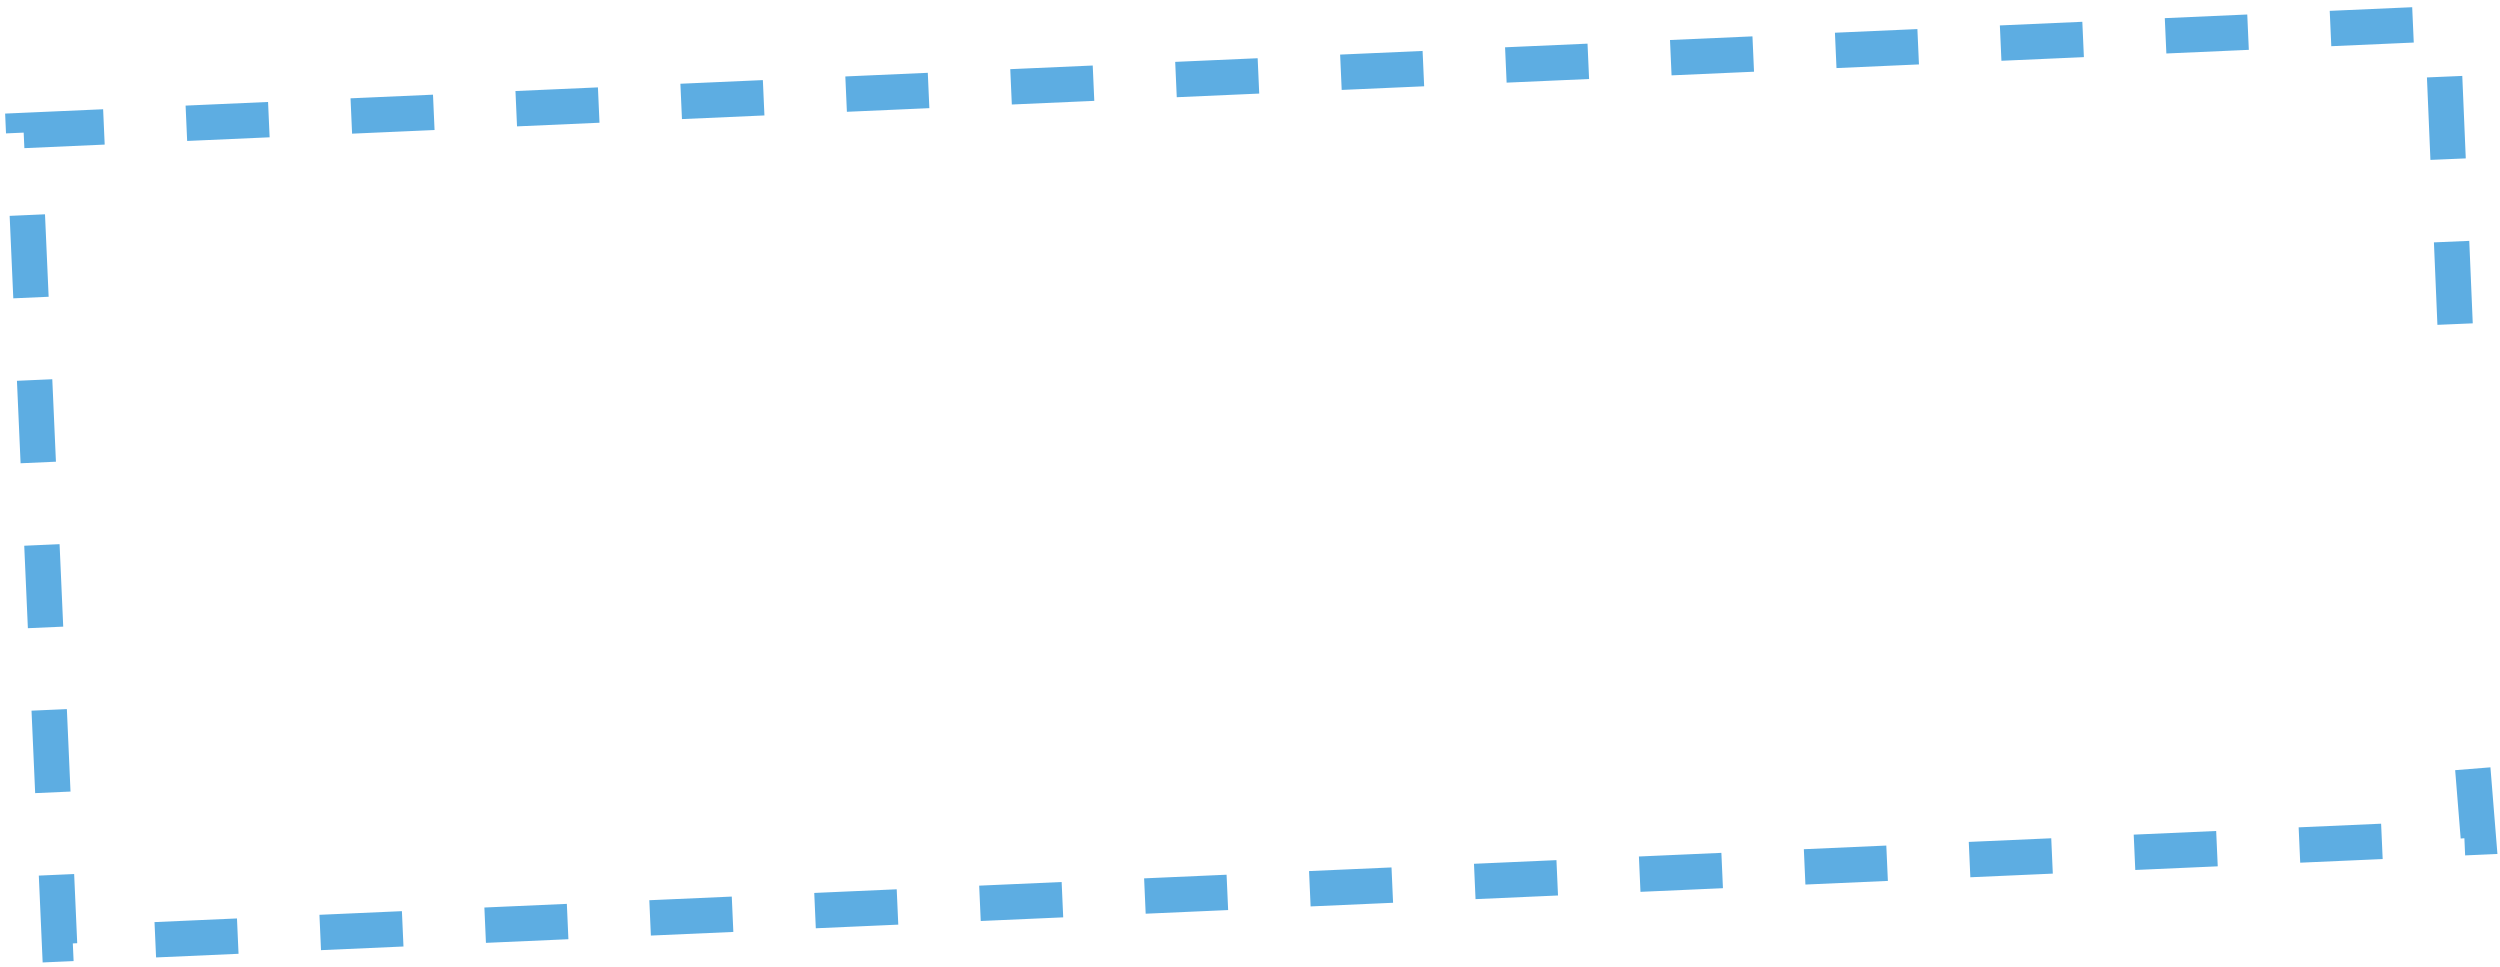 <svg width="212" height="82" viewBox="0 0 212 82" fill="none" xmlns="http://www.w3.org/2000/svg">
  <path d="M208.191 27.483L207.112 2L2 11.064L5.049 80.051L210.161 70.987L209.282 60.092" stroke="#5DADE2" stroke-width="3" stroke-dasharray="7 7"/>
</svg>